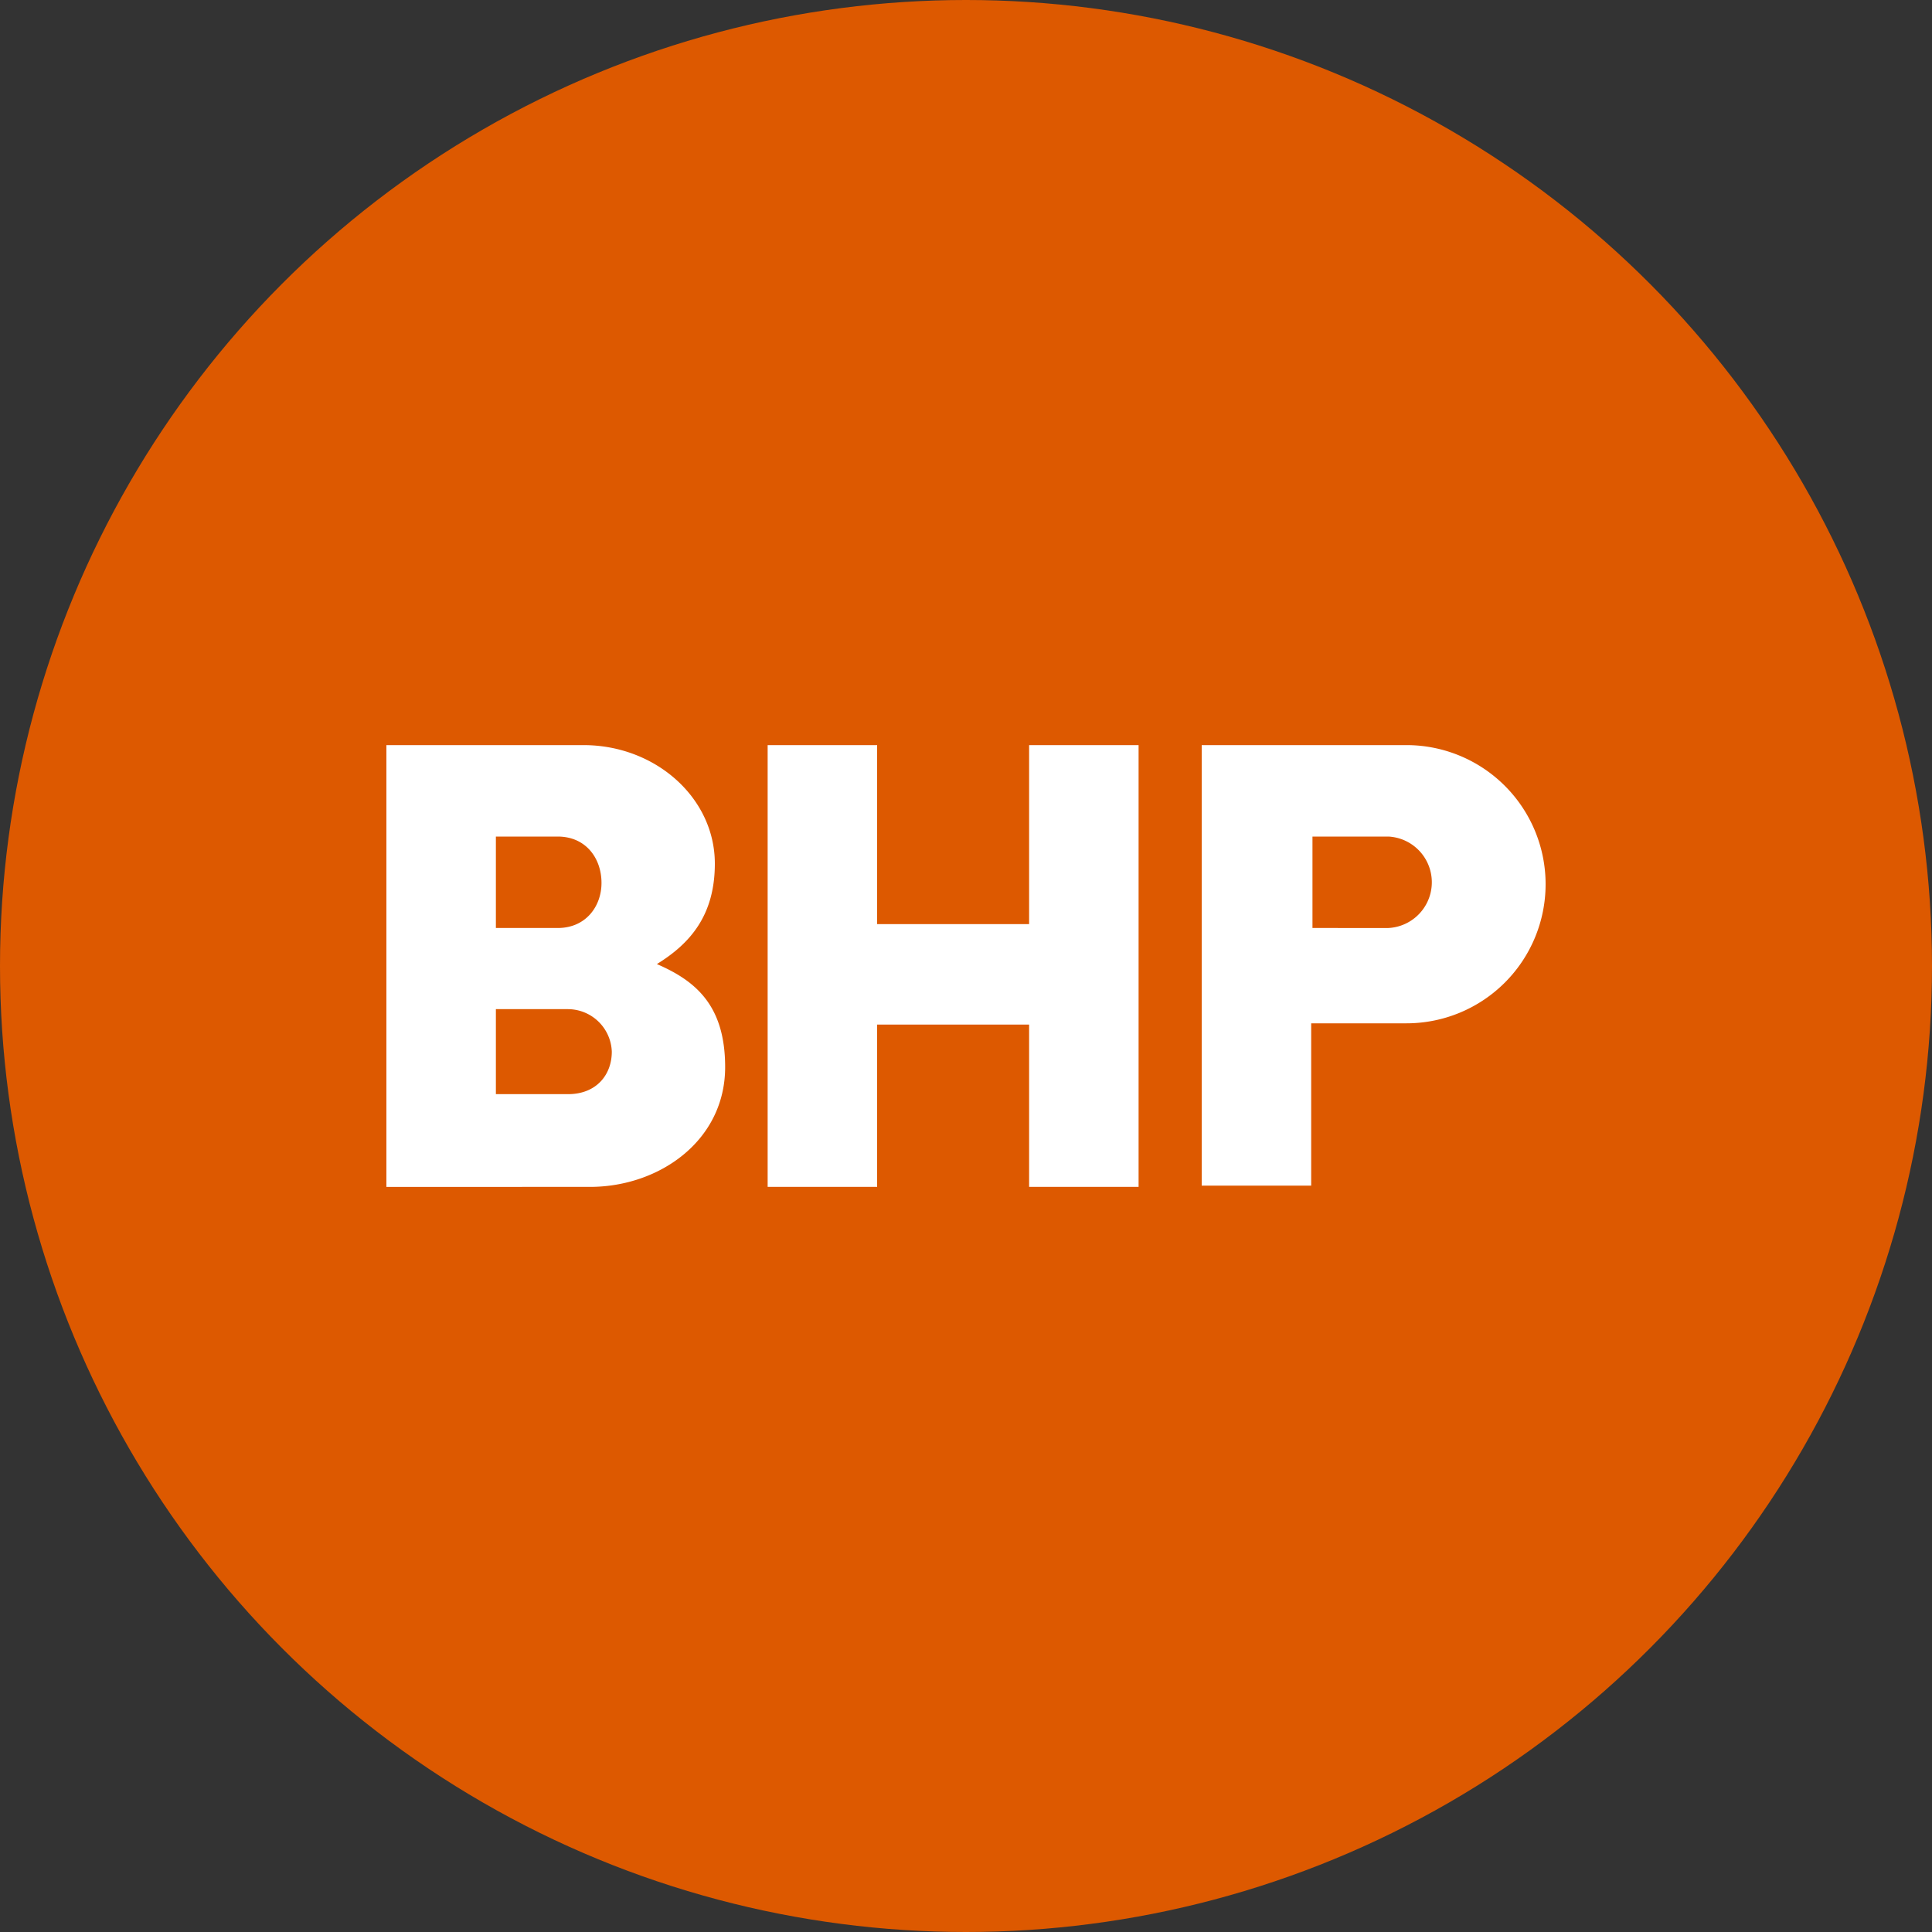 <?xml version='1.0' encoding='utf-8'?>
<svg xmlns="http://www.w3.org/2000/svg" id="Layer_1" data-name="Layer 1" viewBox="0 0 300 300" width="300" height="300"><rect x="0" y="0" width="300" height="300" fill="#333333" stroke="none"/><defs><clipPath id="bz_circular_clip"><circle cx="150.0" cy="150.0" r="150.0" /></clipPath></defs><g clip-path="url(#bz_circular_clip)"><path d="M-1.5-1.5h303v303H-1.5Z" fill="#dd5900" /><path d="M218.2,115.7H186.6v68.4h17V158.9h14.8a21.6,21.6,0,0,0,0-43.2Zm-2.6,28.4H203.8V129.9h11.8a7.11,7.11,0,0,1,0,14.2Z" fill="#fff" /><polygon points="159.8 115.7 159.8 143.5 136.2 143.5 136.2 115.7 119.2 115.7 119.2 184.3 136.2 184.3 136.2 159.1 159.8 159.1 159.8 184.3 176.8 184.3 176.8 115.7 159.8 115.7" fill="#fff" /><path d="M102,149.7c5.2-3.2,9-7.6,9-15.6,0-10.2-9.2-18.4-20.4-18.4H60v68.6H91.6c10.8,0,21-7.2,21-18.6C112.6,156.1,108,152.3,102,149.7ZM77,129.9h9.6c4.4,0,6.8,3.4,6.8,7.2,0,3.6-2.4,7-6.8,7H77Zm11.2,40H77V156.7H88.2a6.84,6.84,0,0,1,6.8,6.6C95,166.9,92.6,169.9,88.2,169.9Z" fill="#fff" /></g></svg>